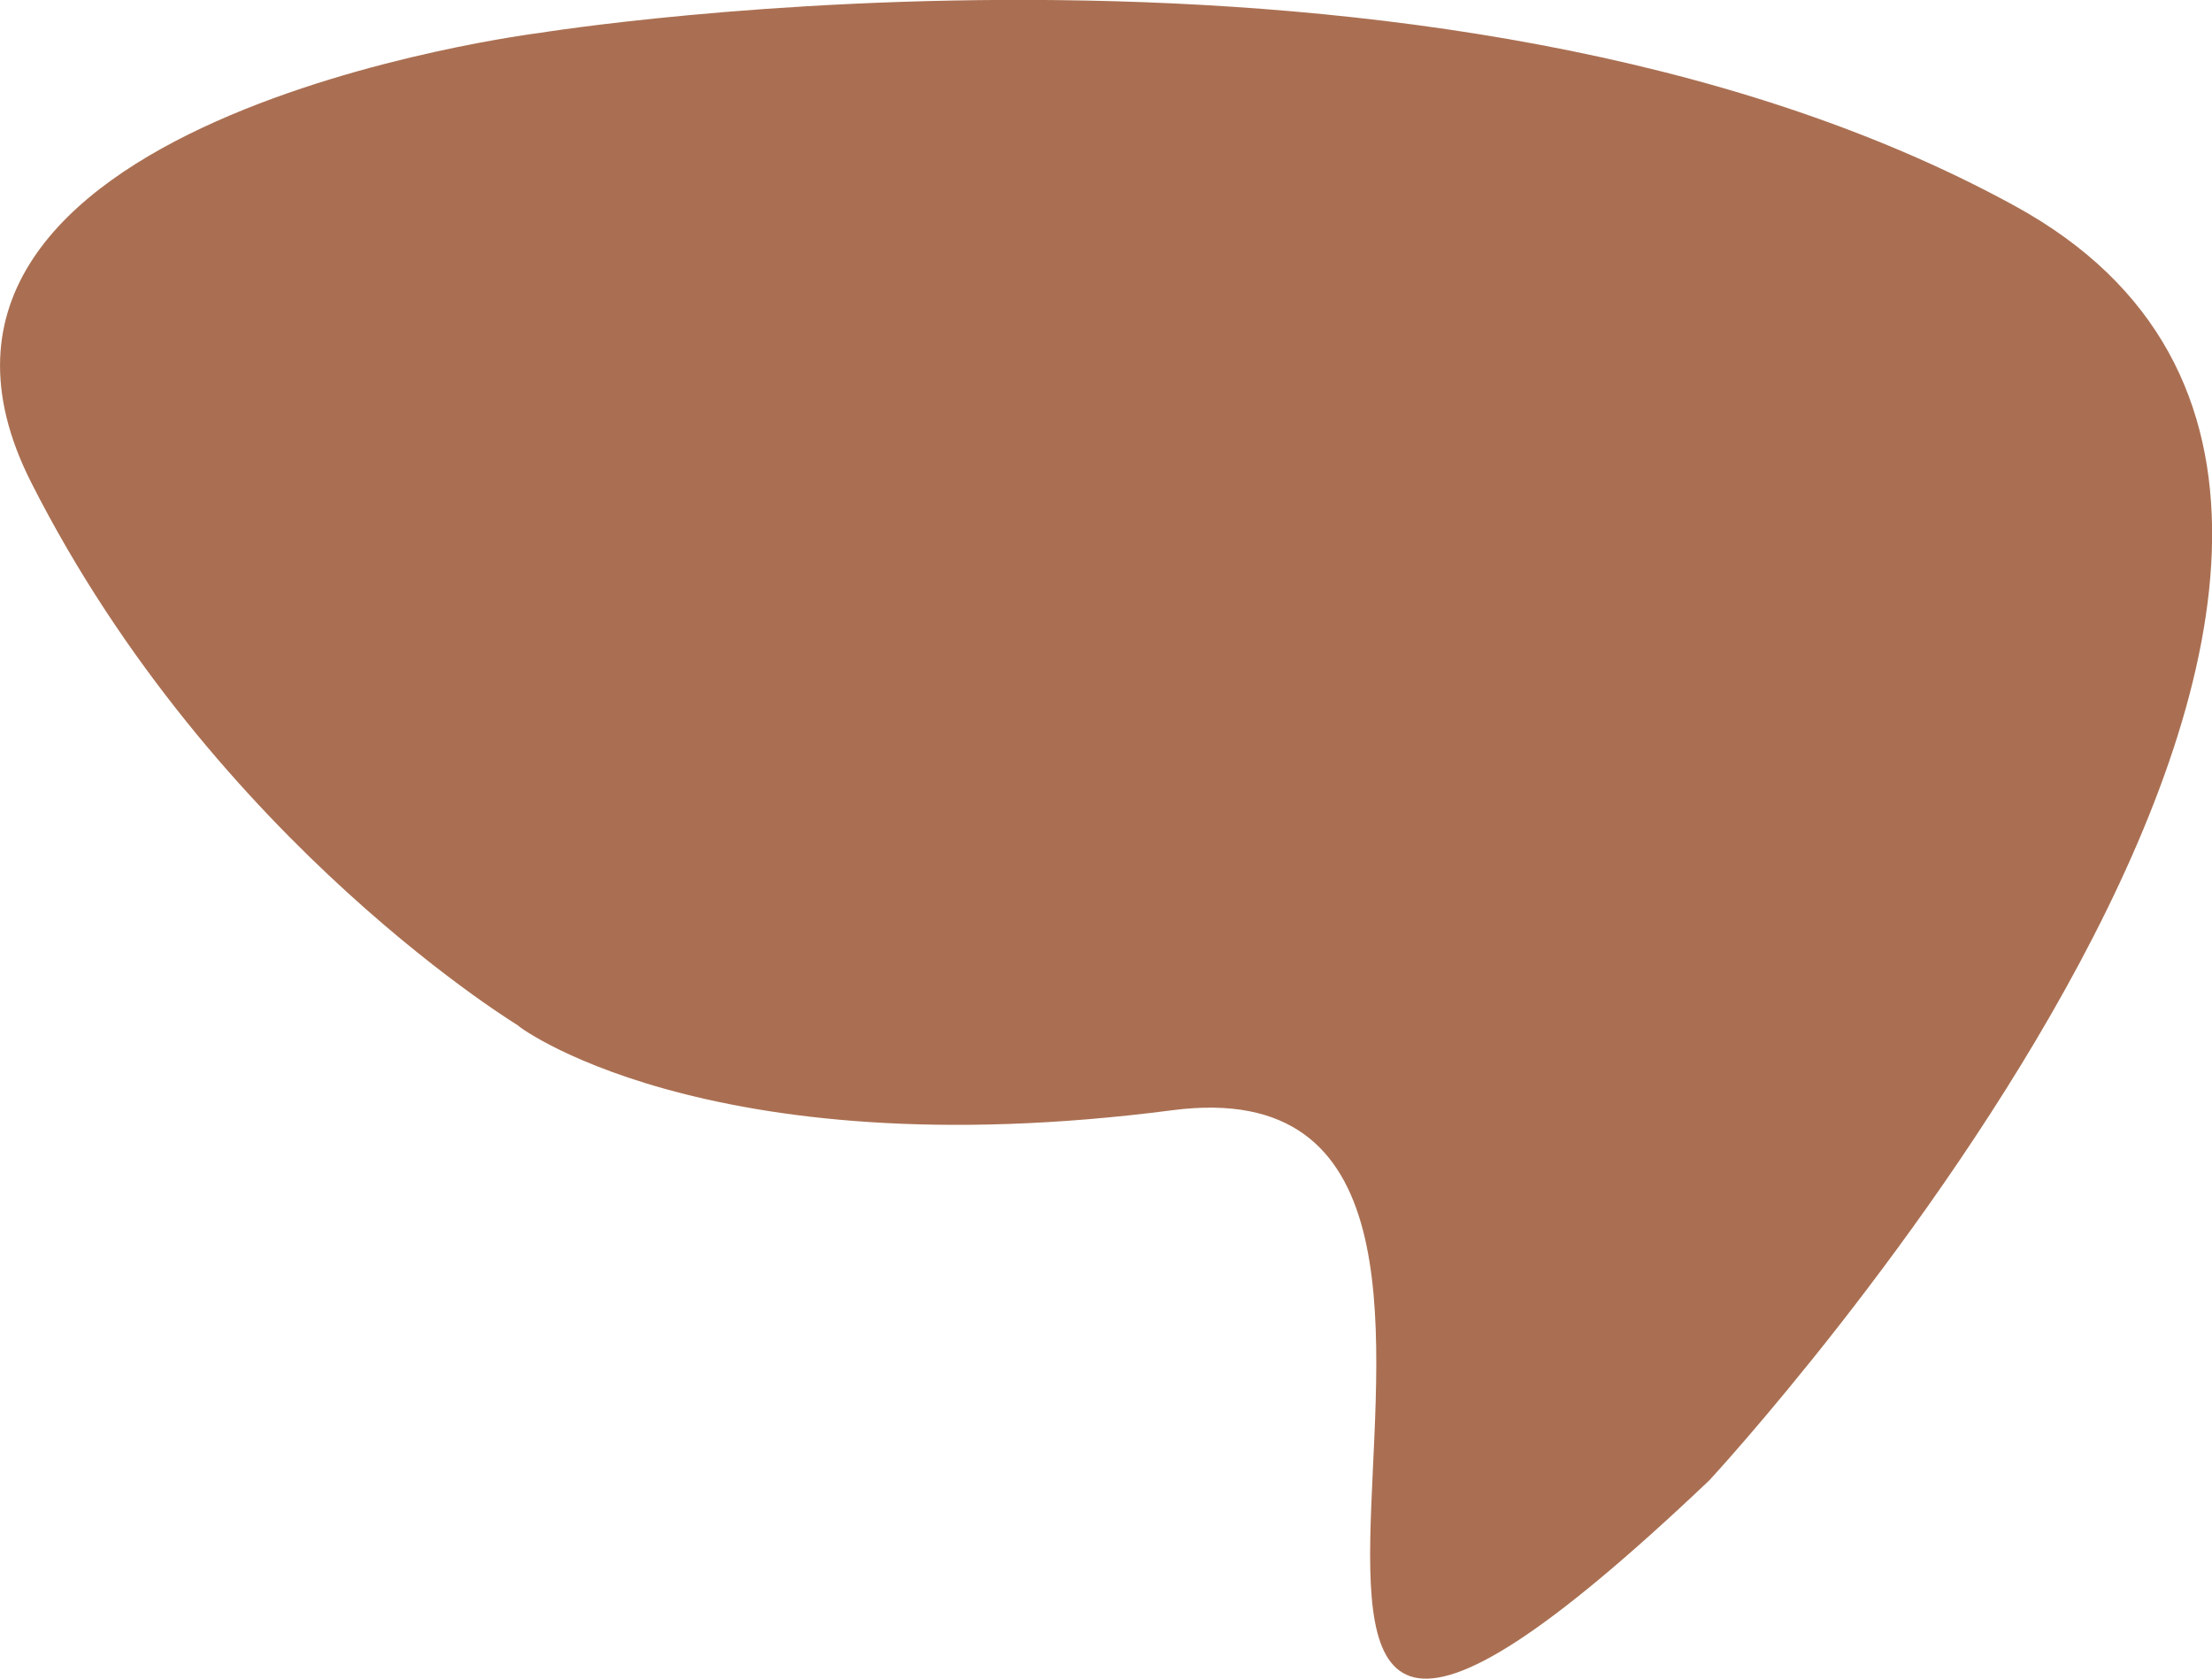 <svg id="Calque_1" data-name="Calque 1" xmlns="http://www.w3.org/2000/svg" viewBox="0 0 434.41 329.76"><path d="M336,291s174-187.81,60-250.3-289.7-34-289.7-34S-29.75,23.56,6.41,95,104,202.85,102.14,201.74s35.73,28.62,128.4,16.58S206.84,413.75,336,291Z" transform="translate(-0.29 -0.24)" fill="#aa6f52"/></svg>